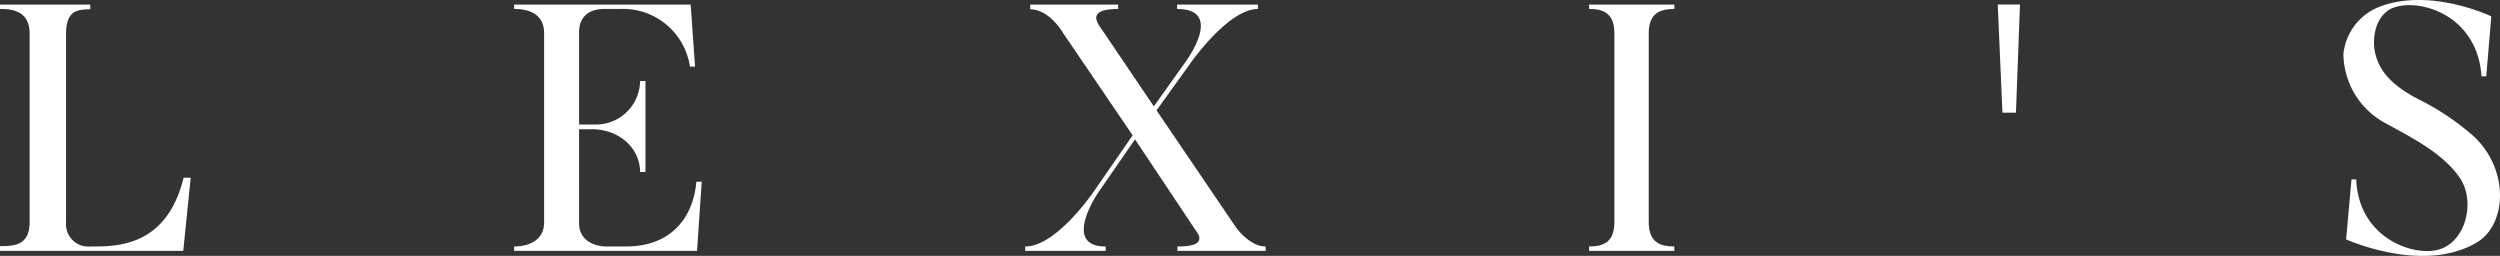 <svg xmlns="http://www.w3.org/2000/svg" xmlns:xlink="http://www.w3.org/1999/xlink" width="272" height="27.841" viewBox="0 0 272 27.841"><rect x="0" y="0" width="272" height="27.841" fill="#333333" stroke="none"/><defs><clipPath id="clip-path"><rect width="272" height="27.841" fill="none"></rect></clipPath></defs><g id="Nur-Lexis" clip-path="url(#clip-path)"><g id="Nur-Lexis-2" data-name="Nur-Lexis" transform="translate(0 -0.111)"><path id="Path_4" data-name="Path 4" d="M20.747,21.253l-.807,7.954H0v-.513c1.467,0,3.225-.037,3.225-2.6V5.566C3.225,3.035,1.209,2.89,0,2.89V2.414H9.823v.513c-1.538,0-2.639.221-2.639,2.749V26.131a2.433,2.433,0,0,0,2.676,2.6c2.749,0,8.248.11,10.117-7.478h.77Z" transform="translate(0 -1.805)" fill="#fff" fill-rule="evenodd"></path><path id="Path_5" data-name="Path 5" d="M278.474,29.207h-19.9v-.476c1.356,0,3.262-.513,3.262-2.639V5.529c0-2.566-2.494-2.639-3.262-2.639V2.414h19.207l.476,6.745H277.7a7.353,7.353,0,0,0-7.588-6.269h-1.722c-1.906,0-2.749,1.062-2.749,2.529V15.462h1.65a4.8,4.8,0,0,0,4.986-4.729h.586v9.9h-.586c0-2.418-2.016-4.545-5.06-4.655h-1.577V26.2c0,2.418,2.676,2.529,2.749,2.529h2.382c5.06,0,7.331-3.372,7.625-7.039h.586Z" transform="translate(-202.636 -1.805)" fill="#fff" fill-rule="evenodd"></path><path id="Path_6" data-name="Path 6" d="M541.79,29.215h-9.6v-.476c1.943,0,2.382-.4,2.382-.917,0-.329-.292-.66-.476-.952l-6.524-9.786-3.959,5.72s-4.106,5.938.77,5.938v.476H515.62v-.476c3.483,0,7.588-6.159,7.588-6.159l4.106-5.938L519.762,5.539s-1.467-2.6-3.593-2.6V2.424h9.566V2.9c-1.869,0-2.384.441-2.384.991a1.89,1.89,0,0,0,.368.88l5.9,8.724,3.372-4.729s4.435-5.864-.844-5.864V2.426h8.8V2.9c-3.3,0-7.478,6.085-7.478,6.085l-3.556,4.947,8.614,12.683s1.467,2.126,3.262,2.126v.476Z" transform="translate(-404.082 -1.812)" fill="#fff" fill-rule="evenodd"></path><path id="Path_7" data-name="Path 7" d="M805.747,26.092c0,2.274,1.356,2.639,2.786,2.639v.476H799.26v-.476c1.43,0,2.749-.368,2.749-2.639V5.529c0-2.274-1.32-2.639-2.749-2.639V2.414h9.274V2.89c-1.43,0-2.786.366-2.786,2.639Z" transform="translate(-626.365 -1.805)" fill="#fff" fill-rule="evenodd"></path><path id="Path_8" data-name="Path 8" d="M1007.211,2.4l-.441,11.766H1005.3L1004.79,2.4Z" transform="translate(-787.435 -1.797)" fill="#fff" fill-rule="evenodd"></path><path id="Path_9" data-name="Path 9" d="M1193.141,26.485c-5.828,3.483-14.223-.329-14.223-.329l.586-6.524h.513c.257,6.451,6.377,8.5,9.129,7.589,2.894-.989,3.812-5.278,2.161-7.733-1.869-2.749-5.315-4.434-8.175-6.011a8.656,8.656,0,0,1-4.508-7.515A6.205,6.205,0,0,1,1182.8.754c5.5-1.943,11.913,1.136,11.913,1.136l-.549,6.526h-.513c-.476-6.965-7.258-8.651-9.9-7.331-1.685.915-2.124,3.372-1.575,5.168.623,2.163,2.529,3.554,4.471,4.582a28.05,28.05,0,0,1,6.2,4.143c3.885,3.7,3.517,9.6.294,11.51Z" transform="translate(-923.661 0)" fill="#fff" fill-rule="evenodd"></path></g></g></svg>